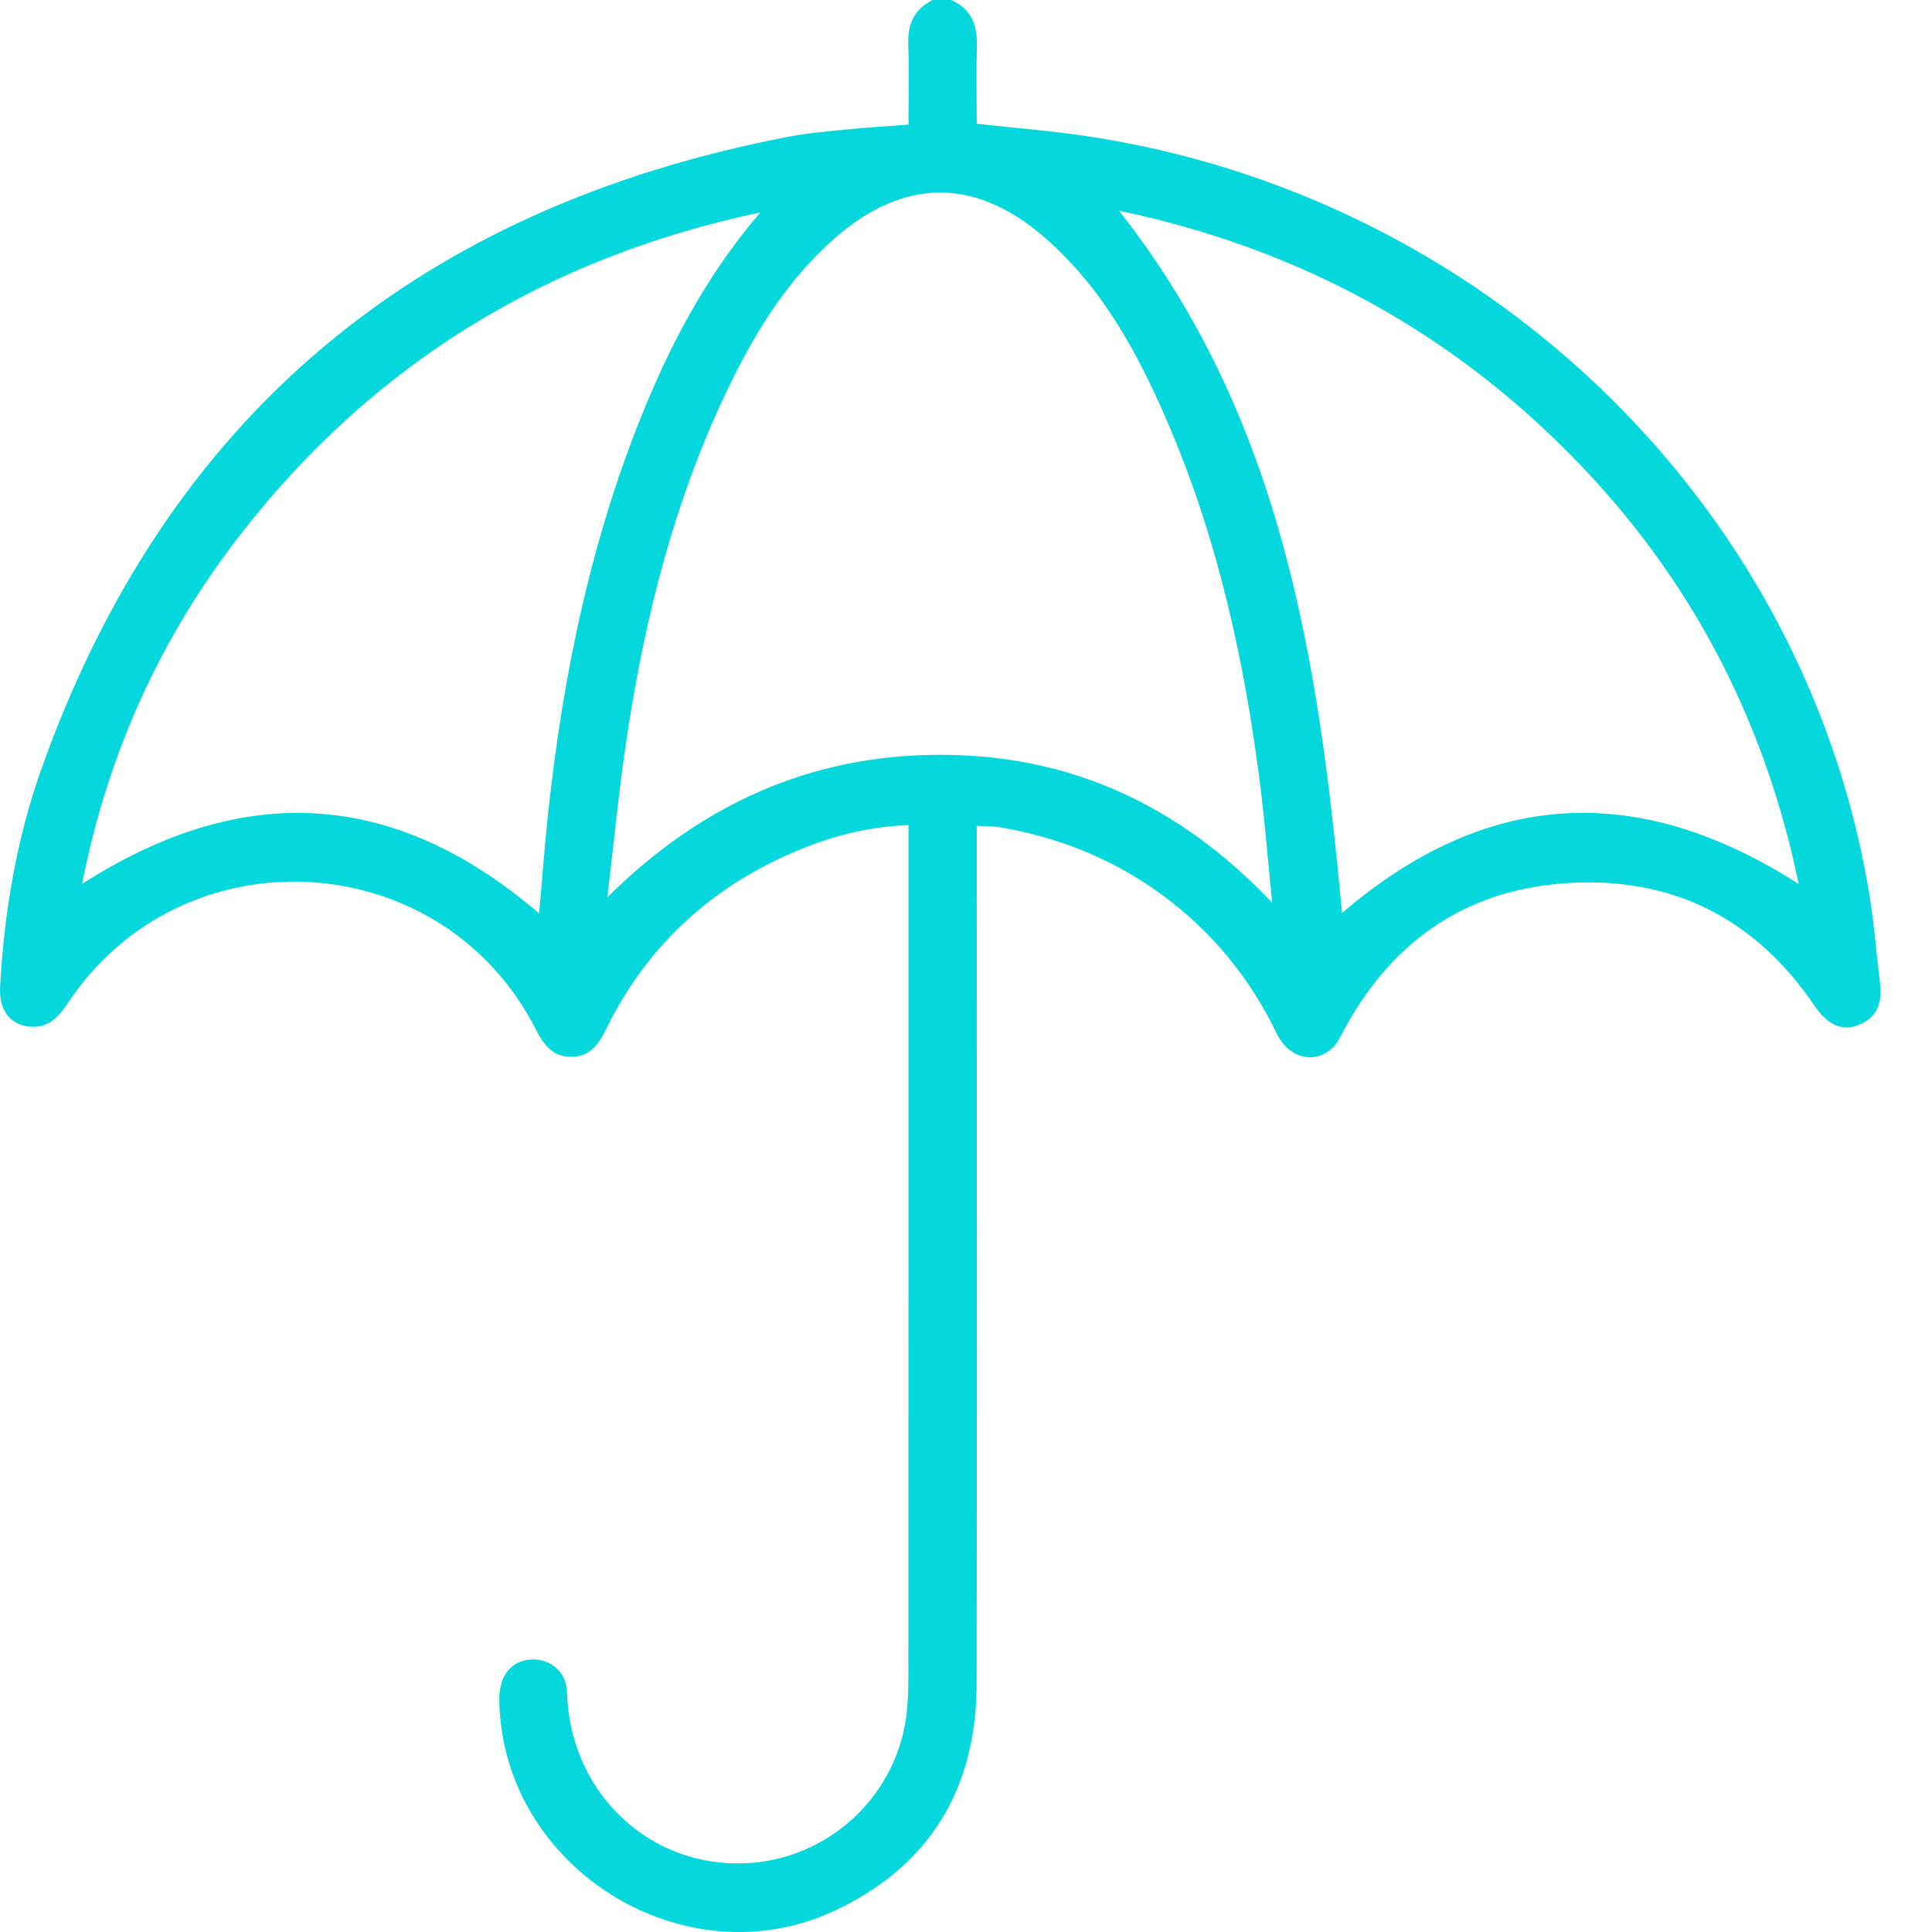 <?xml version="1.0" encoding="UTF-8"?> <svg xmlns="http://www.w3.org/2000/svg" width="16" height="16" viewBox="0 0 16 16" fill="none"><g clip-path="url(#clip0_330_20707)"><g clip-path="url(#clip1_330_20707)"><path d="M7.88 0.001C8.046 0.075 8.095 0.21 8.09 0.381C8.084 0.594 8.089 0.806 8.089 1.025C8.401 1.06 8.701 1.083 8.997 1.127C12.26 1.614 14.916 4.121 15.473 7.356C15.518 7.616 15.538 7.882 15.57 8.145C15.589 8.3 15.549 8.427 15.393 8.488C15.254 8.543 15.136 8.488 15.027 8.329C14.547 7.622 13.878 7.27 13.025 7.311C12.185 7.351 11.56 7.758 11.15 8.494C11.119 8.548 11.095 8.608 11.056 8.655C10.916 8.82 10.679 8.778 10.575 8.562C10.353 8.103 10.042 7.72 9.632 7.417C9.222 7.114 8.763 6.93 8.262 6.848C8.212 6.841 8.161 6.843 8.089 6.839V7.046C8.089 9.348 8.092 11.649 8.088 13.95C8.086 14.812 7.7 15.453 6.918 15.821C5.665 16.412 4.161 15.468 4.135 14.087C4.131 13.897 4.215 13.772 4.364 13.747C4.507 13.723 4.645 13.801 4.683 13.935C4.698 13.985 4.696 14.038 4.7 14.09C4.758 14.877 5.393 15.46 6.164 15.431C6.868 15.406 7.451 14.855 7.512 14.154C7.52 14.066 7.523 13.978 7.523 13.889C7.524 11.604 7.524 9.318 7.524 7.032V6.833C7.158 6.846 6.831 6.941 6.517 7.082C5.853 7.381 5.351 7.854 5.026 8.51C4.964 8.635 4.897 8.75 4.734 8.752C4.571 8.754 4.501 8.647 4.435 8.52C3.654 6.995 1.512 6.876 0.563 8.306C0.479 8.431 0.388 8.527 0.222 8.499C0.074 8.474 -0.009 8.356 0.001 8.174C0.034 7.558 0.136 6.952 0.342 6.371C1.386 3.433 3.477 1.723 6.516 1.135C6.679 1.103 6.845 1.089 7.011 1.072C7.176 1.055 7.342 1.046 7.524 1.032C7.524 0.805 7.53 0.587 7.522 0.369C7.515 0.2 7.571 0.076 7.724 0H7.88V0.001ZM5.03 7.431C5.8 6.667 6.703 6.253 7.777 6.251C8.857 6.248 9.765 6.663 10.536 7.476C10.501 7.134 10.477 6.835 10.441 6.538C10.311 5.487 10.086 4.458 9.663 3.482C9.418 2.916 9.125 2.377 8.649 1.965C8.074 1.467 7.484 1.472 6.911 1.975C6.508 2.328 6.238 2.778 6.011 3.255C5.586 4.15 5.345 5.1 5.196 6.075C5.127 6.525 5.084 6.979 5.03 7.431ZM6.298 1.759C4.535 2.13 3.091 3.009 1.989 4.43C1.328 5.282 0.893 6.239 0.68 7.32C2.023 6.461 3.276 6.544 4.465 7.565C4.49 7.286 4.509 7.016 4.538 6.747C4.663 5.58 4.899 4.437 5.352 3.348C5.59 2.774 5.888 2.235 6.297 1.759H6.298ZM11.114 7.561C12.306 6.54 13.559 6.464 14.896 7.321C14.6 5.891 13.944 4.686 12.922 3.682C11.899 2.678 10.679 2.041 9.267 1.745C10.622 3.461 10.923 5.49 11.114 7.561Z" fill="#05D8DD"></path></g></g><defs><clipPath id="clip0_330_20707"><rect width="16" height="16" fill="white"></rect></clipPath><clipPath id="clip1_330_20707"><rect width="15.574" height="16" fill="white"></rect></clipPath></defs></svg> 